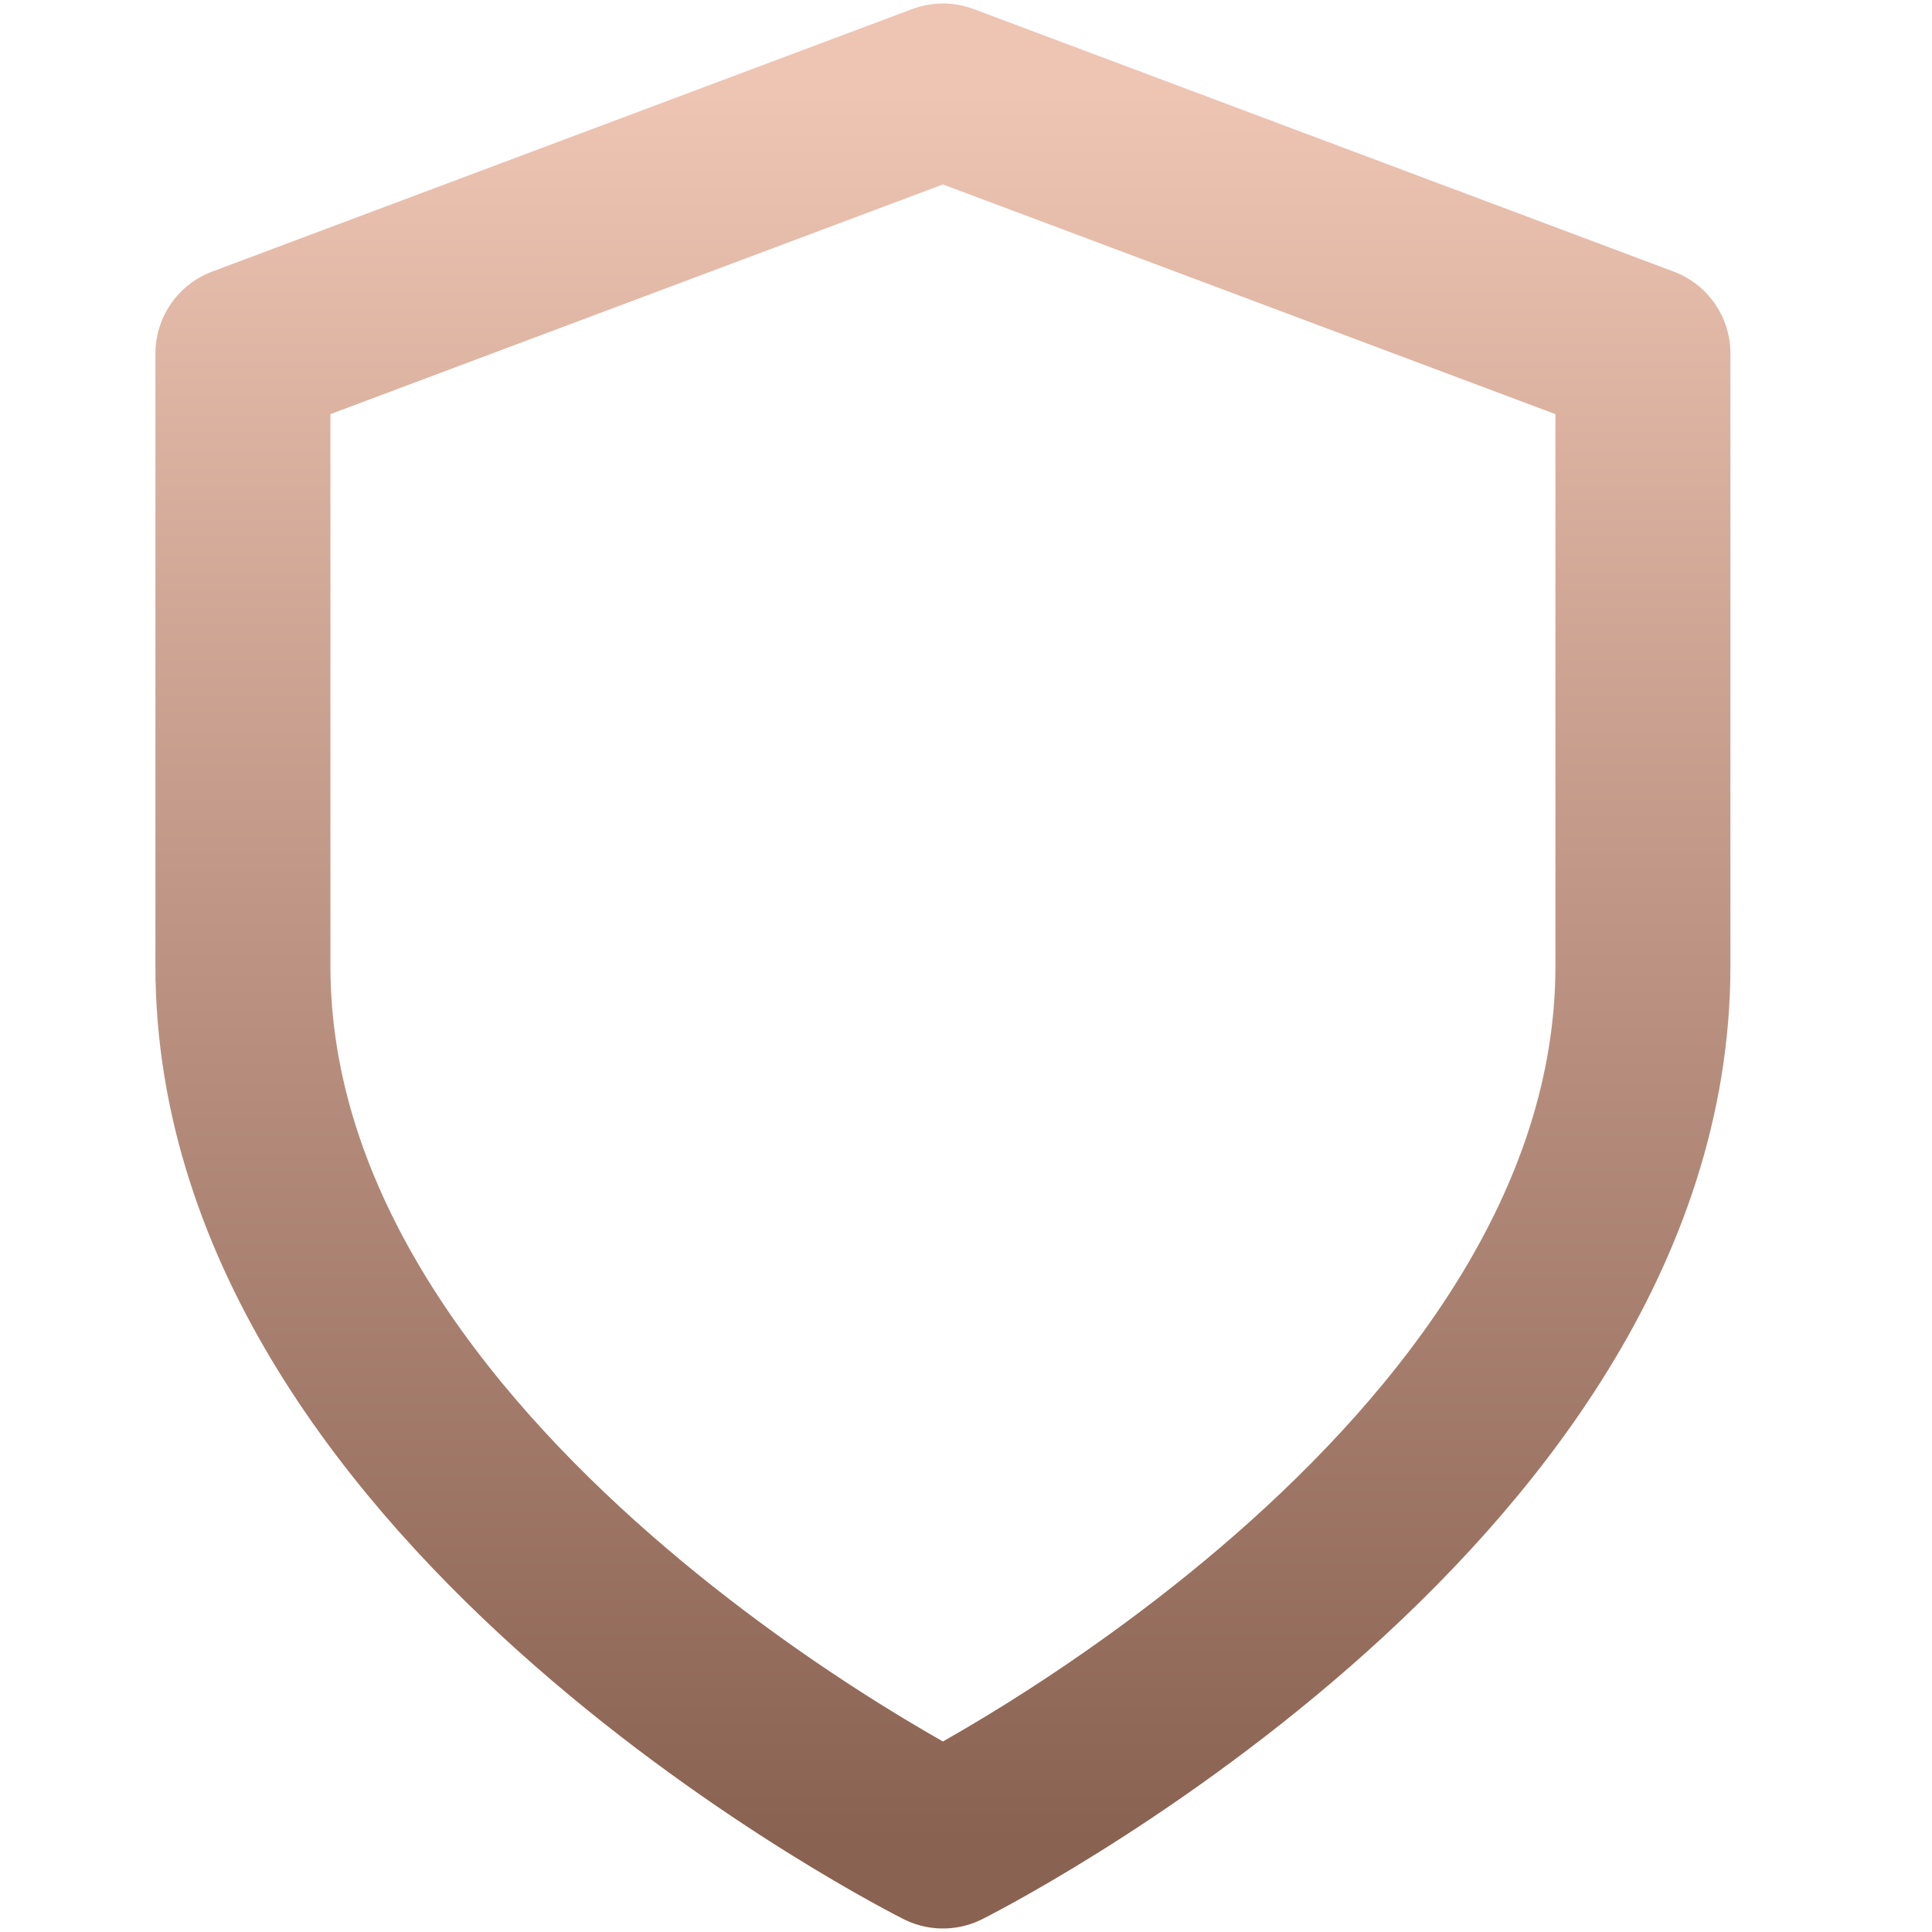 <svg width="64" height="64" viewBox="0 0 64 64" fill="none" xmlns="http://www.w3.org/2000/svg">
<path d="M31.236 60.985C31.236 60.985 54.424 49.391 54.424 32V11.71L31.236 3.014L8.047 11.71V32C8.047 49.391 31.236 60.985 31.236 60.985Z" stroke="url(#paint0_linear_3430_8780)" stroke-width="5.797" stroke-linecap="round" stroke-linejoin="round"/>
<defs>
<linearGradient id="paint0_linear_3430_8780" x1="31.236" y1="3.014" x2="31.246" y2="60.985" gradientUnits="userSpaceOnUse">
<stop stop-color="#EEC4B3"/>
<stop offset="1" stop-color="#8A6251"/>
</linearGradient>
</defs>
</svg>
